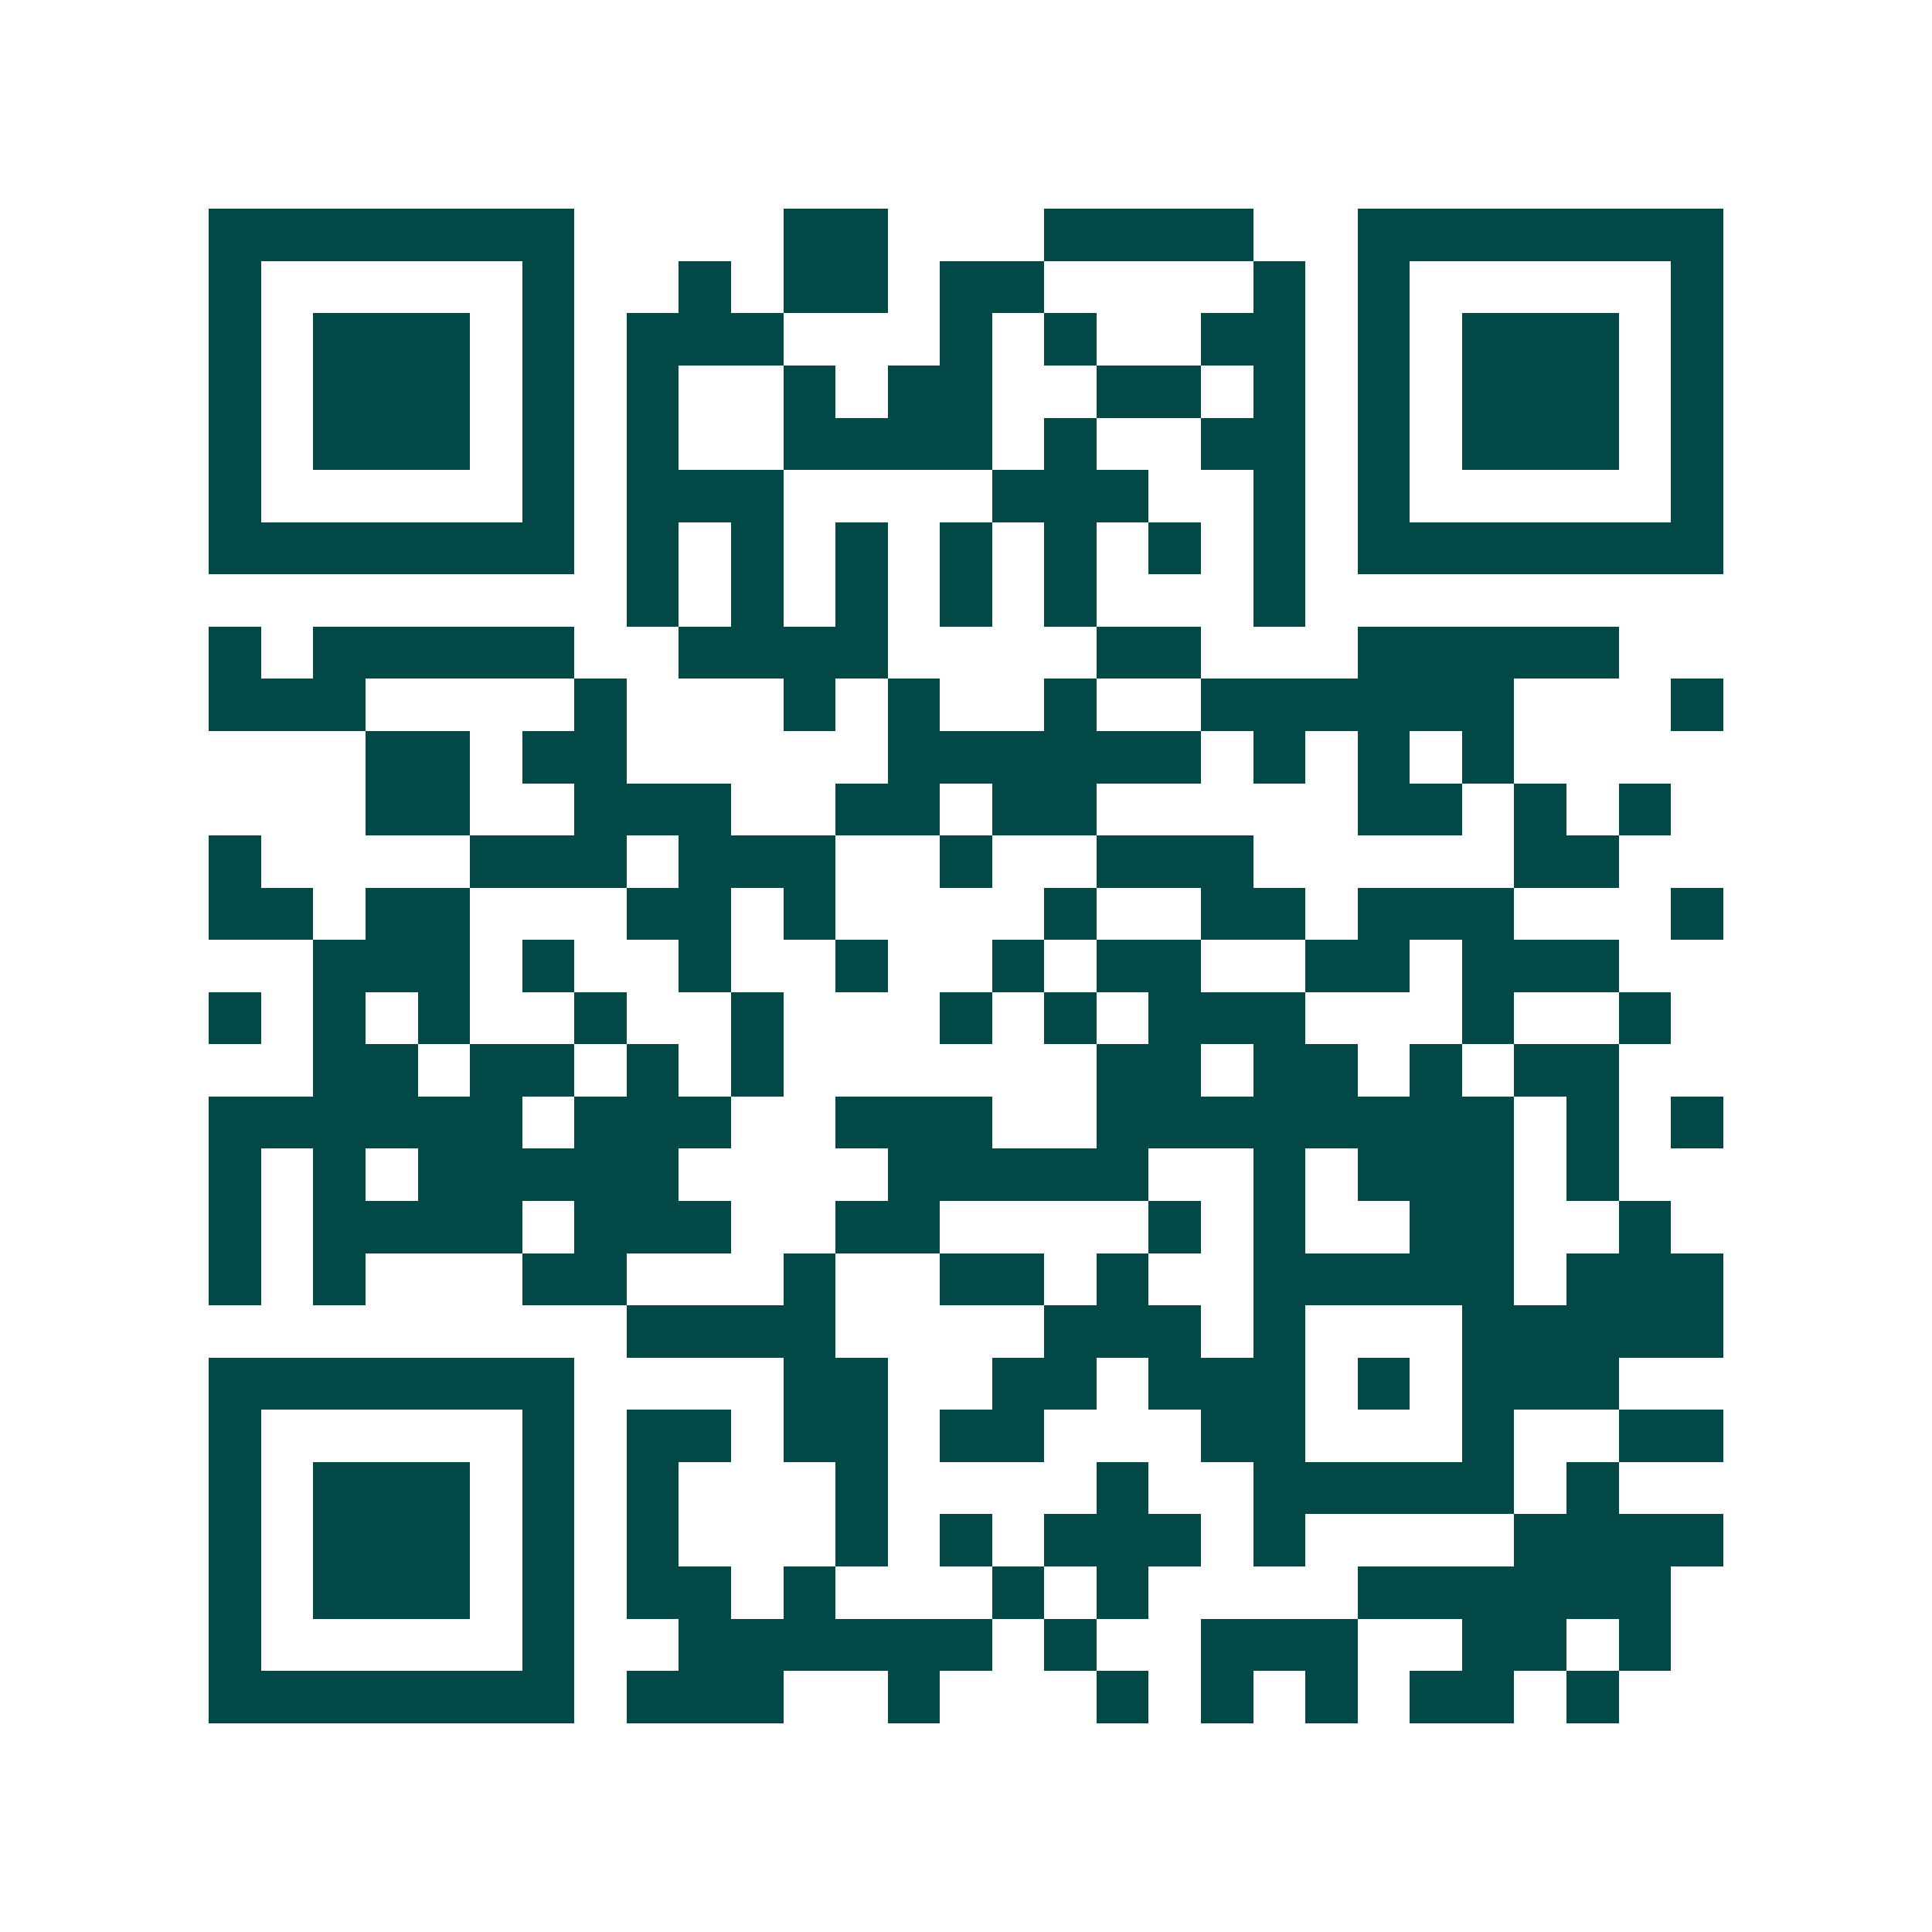 <svg xmlns="http://www.w3.org/2000/svg" width="200" height="200" viewBox="0 0 37 37" shape-rendering="crispEdges"><path fill="#ffffff" d="M0 0h37v37H0z"/><path stroke="#014847" d="M4 4.5h7m4 0h2m3 0h4m2 0h7M4 5.5h1m5 0h1m2 0h1m1 0h2m1 0h2m4 0h1m1 0h1m5 0h1M4 6.5h1m1 0h3m1 0h1m1 0h3m3 0h1m1 0h1m2 0h2m1 0h1m1 0h3m1 0h1M4 7.5h1m1 0h3m1 0h1m1 0h1m2 0h1m1 0h2m2 0h2m1 0h1m1 0h1m1 0h3m1 0h1M4 8.5h1m1 0h3m1 0h1m1 0h1m2 0h4m1 0h1m2 0h2m1 0h1m1 0h3m1 0h1M4 9.5h1m5 0h1m1 0h3m4 0h3m2 0h1m1 0h1m5 0h1M4 10.5h7m1 0h1m1 0h1m1 0h1m1 0h1m1 0h1m1 0h1m1 0h1m1 0h7M12 11.5h1m1 0h1m1 0h1m1 0h1m1 0h1m3 0h1M4 12.5h1m1 0h5m2 0h4m4 0h2m3 0h5M4 13.5h3m4 0h1m3 0h1m1 0h1m2 0h1m2 0h6m3 0h1M7 14.5h2m1 0h2m5 0h6m1 0h1m1 0h1m1 0h1M7 15.5h2m2 0h3m2 0h2m1 0h2m5 0h2m1 0h1m1 0h1M4 16.5h1m4 0h3m1 0h3m2 0h1m2 0h3m5 0h2M4 17.5h2m1 0h2m3 0h2m1 0h1m4 0h1m2 0h2m1 0h3m3 0h1M6 18.5h3m1 0h1m2 0h1m2 0h1m2 0h1m1 0h2m2 0h2m1 0h3M4 19.5h1m1 0h1m1 0h1m2 0h1m2 0h1m3 0h1m1 0h1m1 0h3m3 0h1m2 0h1M6 20.5h2m1 0h2m1 0h1m1 0h1m6 0h2m1 0h2m1 0h1m1 0h2M4 21.5h6m1 0h3m2 0h3m2 0h8m1 0h1m1 0h1M4 22.5h1m1 0h1m1 0h5m4 0h5m2 0h1m1 0h3m1 0h1M4 23.5h1m1 0h4m1 0h3m2 0h2m4 0h1m1 0h1m2 0h2m2 0h1M4 24.5h1m1 0h1m3 0h2m3 0h1m2 0h2m1 0h1m2 0h5m1 0h3M12 25.5h4m4 0h3m1 0h1m3 0h5M4 26.5h7m4 0h2m2 0h2m1 0h3m1 0h1m1 0h3M4 27.5h1m5 0h1m1 0h2m1 0h2m1 0h2m3 0h2m3 0h1m2 0h2M4 28.5h1m1 0h3m1 0h1m1 0h1m3 0h1m4 0h1m2 0h5m1 0h1M4 29.5h1m1 0h3m1 0h1m1 0h1m3 0h1m1 0h1m1 0h3m1 0h1m4 0h4M4 30.5h1m1 0h3m1 0h1m1 0h2m1 0h1m3 0h1m1 0h1m4 0h6M4 31.5h1m5 0h1m2 0h6m1 0h1m2 0h3m2 0h2m1 0h1M4 32.5h7m1 0h3m2 0h1m3 0h1m1 0h1m1 0h1m1 0h2m1 0h1"/></svg>
